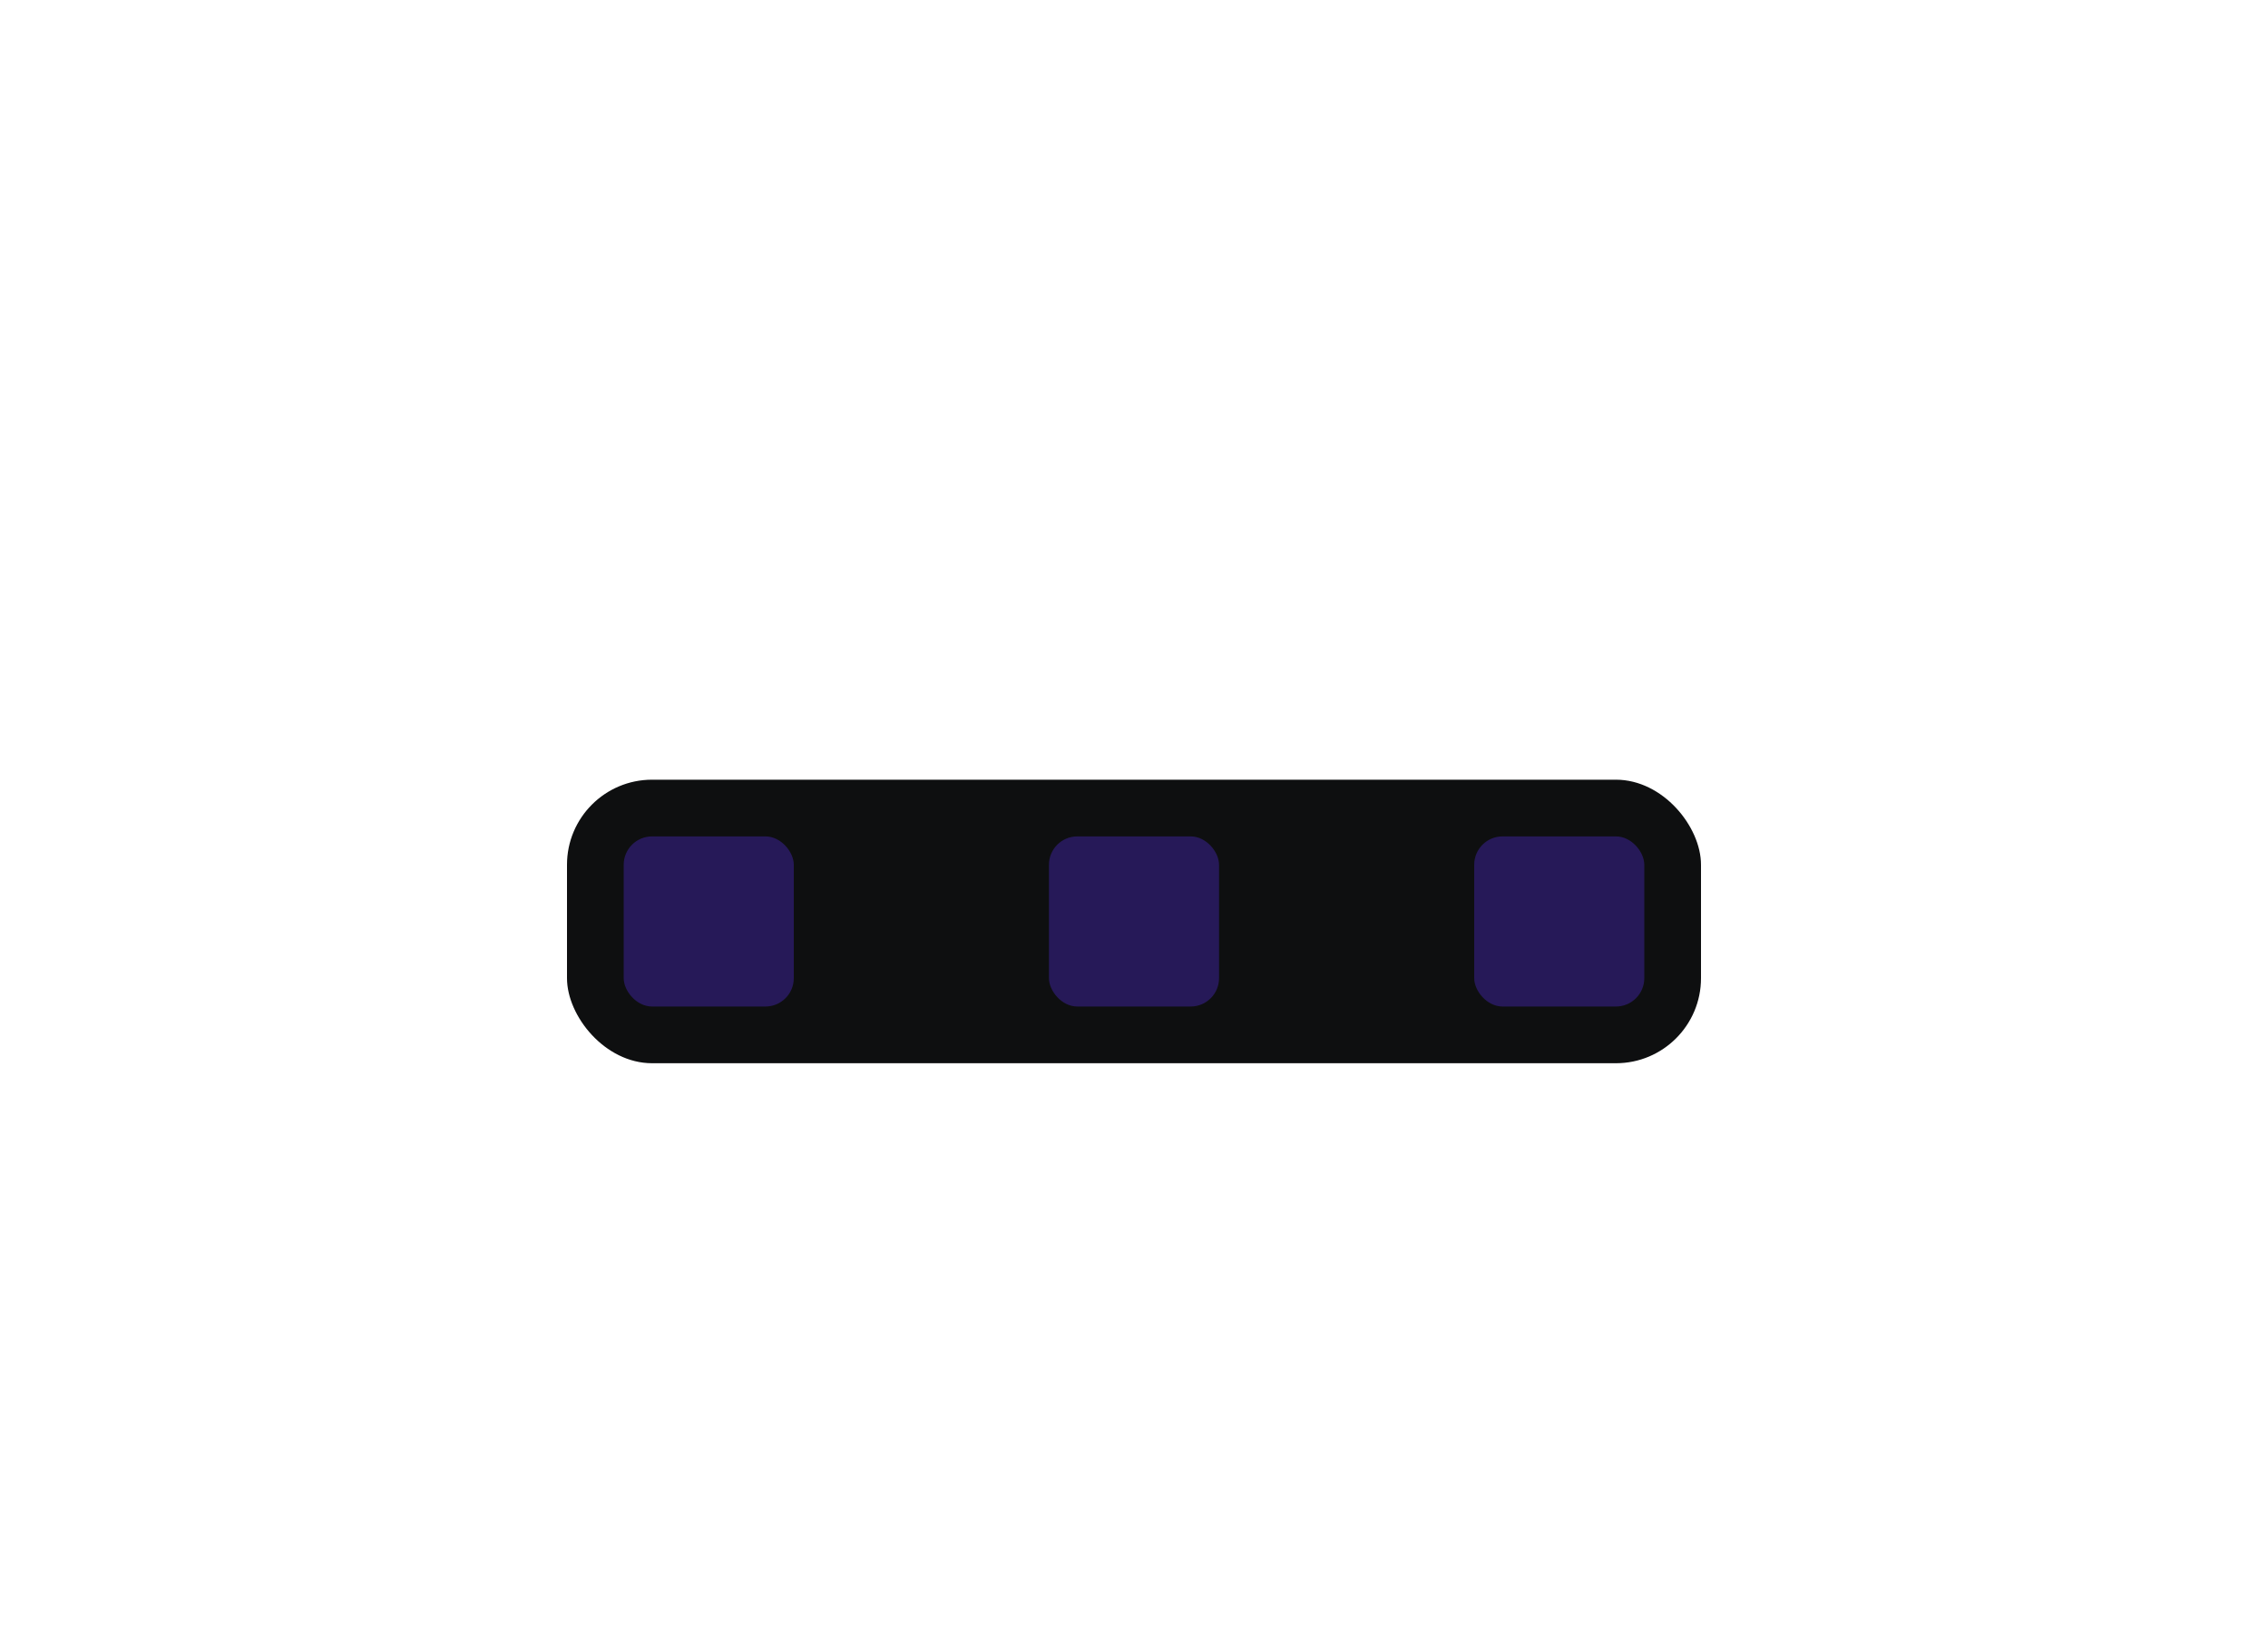 <svg width="320" height="232" viewBox="0 0 320 232" fill="none" xmlns="http://www.w3.org/2000/svg">
<g filter="url(#filter0_dd_10185_11339)">
<rect x="80" y="96" width="160" height="40" rx="12" fill="#0E0F10"/>
<rect x="88" y="104" width="24" height="24" rx="4" fill="#261958"/>
<rect x="148" y="104" width="24" height="24" rx="4" fill="#261958"/>
<rect x="208" y="104" width="24" height="24" rx="4" fill="#261958"/>
</g>
<defs>
<filter id="filter0_dd_10185_11339" x="60" y="88" width="200" height="80" filterUnits="userSpaceOnUse" color-interpolation-filters="sRGB">
<feFlood flood-opacity="0" result="BackgroundImageFix"/>
<feColorMatrix in="SourceAlpha" type="matrix" values="0 0 0 0 0 0 0 0 0 0 0 0 0 0 0 0 0 0 127 0" result="hardAlpha"/>
<feOffset dy="12"/>
<feGaussianBlur stdDeviation="10"/>
<feComposite in2="hardAlpha" operator="out"/>
<feColorMatrix type="matrix" values="0 0 0 0 0 0 0 0 0 0 0 0 0 0 0 0 0 0 0.03 0"/>
<feBlend mode="normal" in2="BackgroundImageFix" result="effect1_dropShadow_10185_11339"/>
<feColorMatrix in="SourceAlpha" type="matrix" values="0 0 0 0 0 0 0 0 0 0 0 0 0 0 0 0 0 0 127 0" result="hardAlpha"/>
<feOffset dy="2"/>
<feGaussianBlur stdDeviation="3"/>
<feComposite in2="hardAlpha" operator="out"/>
<feColorMatrix type="matrix" values="0 0 0 0 0 0 0 0 0 0 0 0 0 0 0 0 0 0 0.05 0"/>
<feBlend mode="normal" in2="effect1_dropShadow_10185_11339" result="effect2_dropShadow_10185_11339"/>
<feBlend mode="normal" in="SourceGraphic" in2="effect2_dropShadow_10185_11339" result="shape"/>
</filter>
</defs>
</svg>
